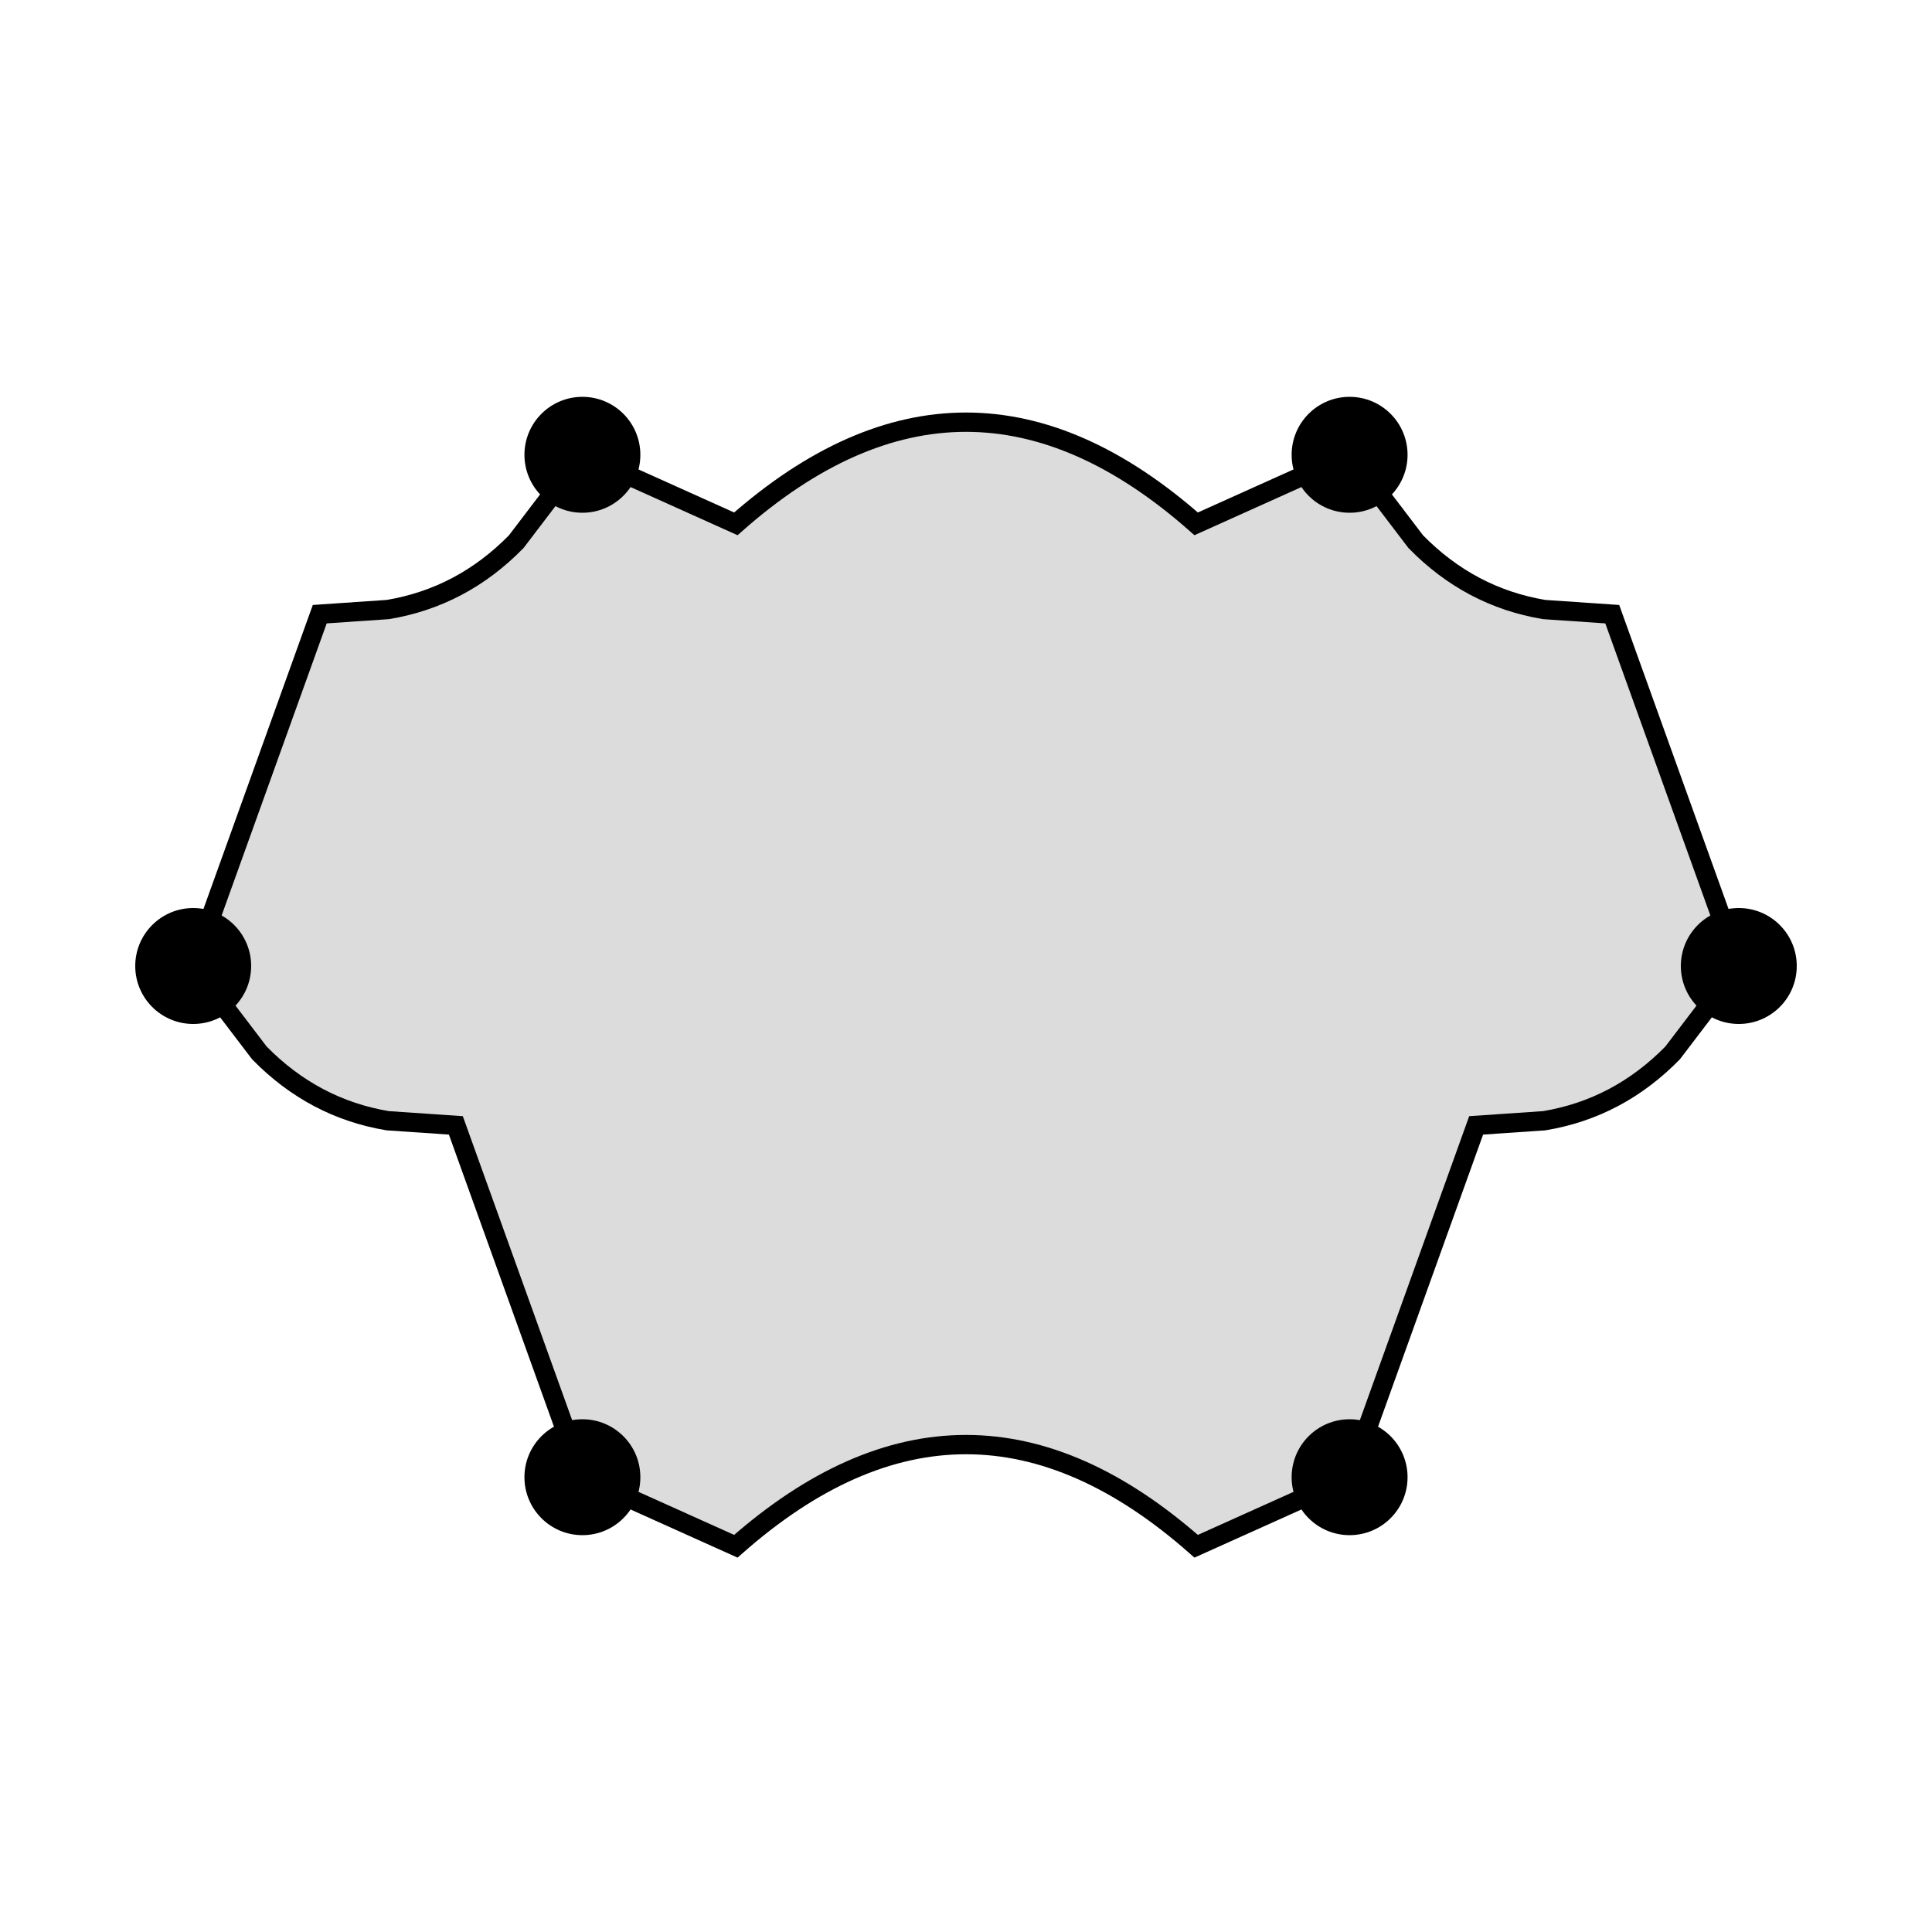 <svg height="100" width="100" xmlns="http://www.w3.org/2000/svg">
  <path d="M30.145 23.54  L38.087 27.114 Q50 16.591 61.913 27.114 L69.855 23.54  L73.28 28.038 Q76.094 30.911 79.923 31.549 L83.45 31.79 L90 50  L86.575 54.498 Q83.761 57.371 79.932 58.009 L76.405 58.249 L69.855 76.46  L61.913 80.034 Q50 69.51 38.087 80.034 L30.145 76.46  L23.595 58.249 L20.068 58.009 Q16.239 57.371 13.425 54.498 L10 50  L16.55 31.79 L20.077 31.549 Q23.906 30.911 26.72 28.038 L30.145 23.54 Z" style="fill: rgb(220, 220, 220); stroke-width: 1; stroke: black;"/>
  <circle cx="30.145" cy = "23.54" r="3" fill="black"/>
  <circle cx="69.855" cy = "23.54" r="3" fill="black"/>
  <circle cx="90" cy = "50" r="3" fill="black"/>
  <circle cx="69.855" cy = "76.46" r="3" fill="black"/>
  <circle cx="30.145" cy = "76.46" r="3" fill="black"/>
  <circle cx="10" cy = "50" r="3" fill="black"/>
</svg>
